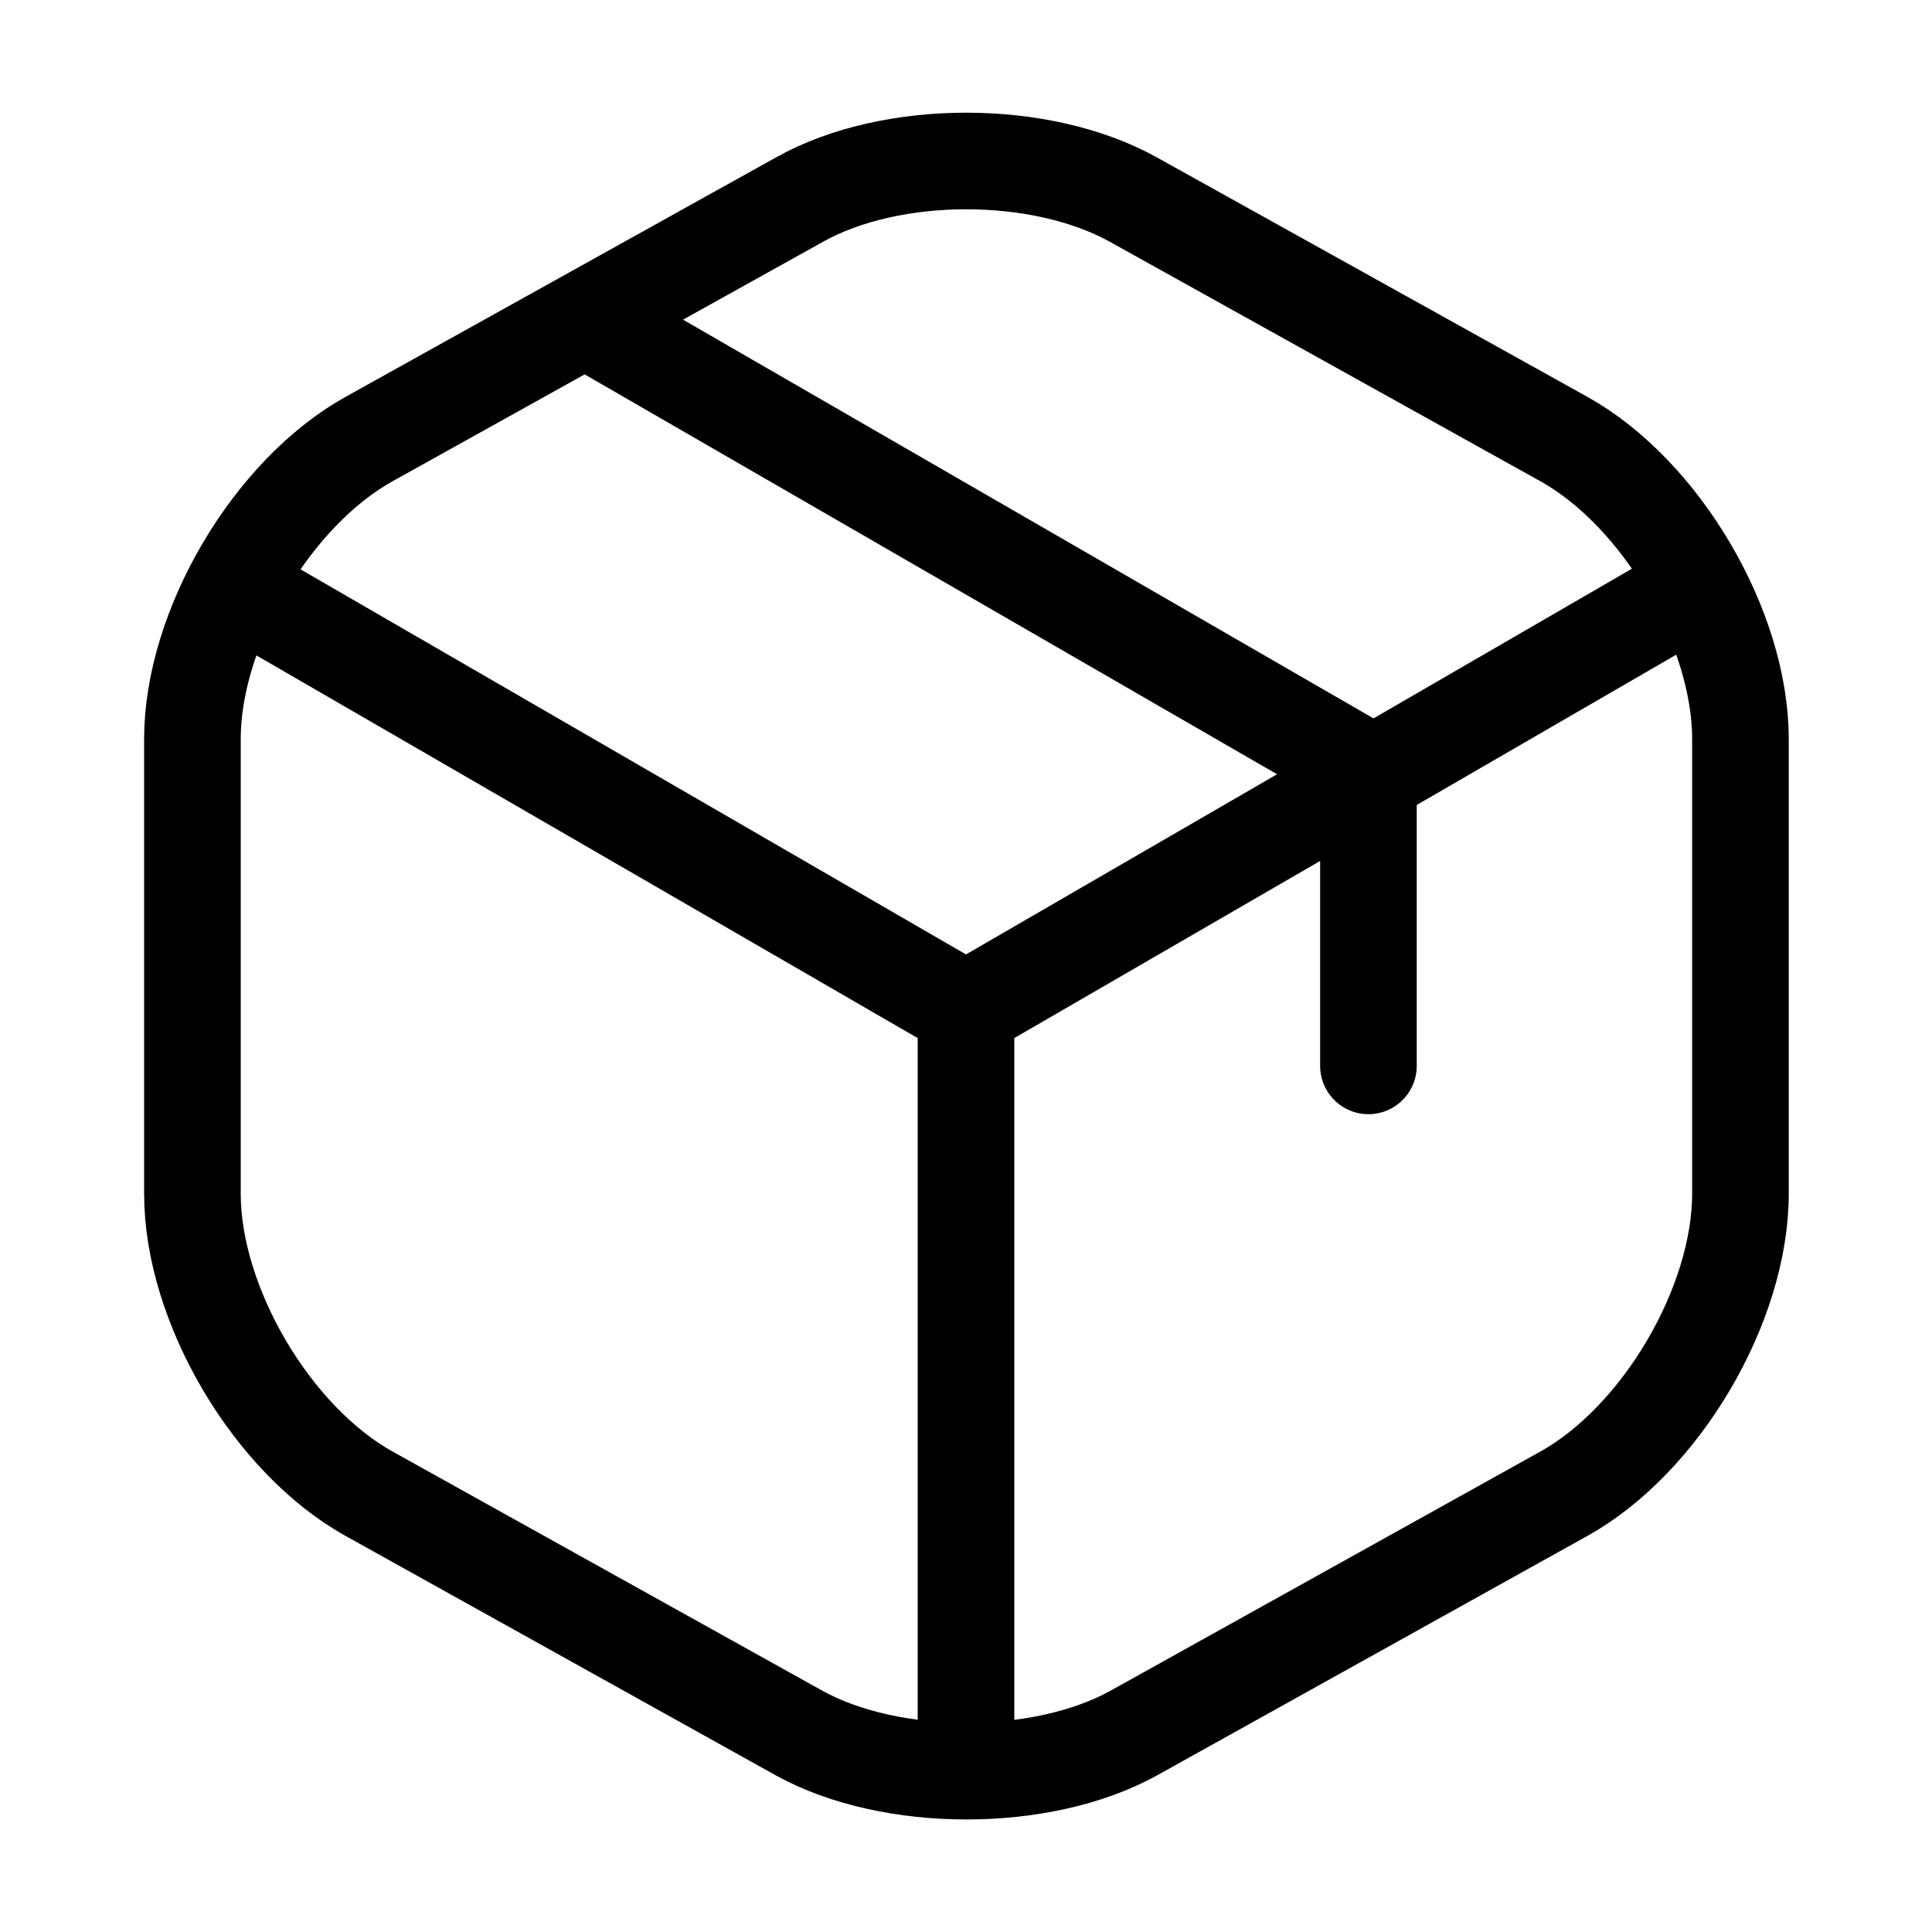 <?xml version="1.0" encoding="UTF-8"?>
<svg xmlns="http://www.w3.org/2000/svg" width="20" height="20" viewBox="0 0 20 20" fill="none">
  <path d="M2.642 6.2L10 10.458L17.308 6.225" stroke="black" stroke-linecap="round" stroke-linejoin="round"></path>
  <path d="M10 18.009V10.45" stroke="black" stroke-linecap="round" stroke-linejoin="round"></path>
  <path d="M8.275 2.067L3.826 4.542C2.817 5.1 1.992 6.5 1.992 7.65V12.358C1.992 13.508 2.817 14.908 3.826 15.466L8.275 17.942C9.226 18.466 10.784 18.466 11.734 17.942L16.184 15.466C17.192 14.908 18.017 13.508 18.017 12.358V7.65C18.017 6.5 17.192 5.1 16.184 4.542L11.734 2.067C10.775 1.533 9.226 1.533 8.275 2.067Z" stroke="black" stroke-linecap="round" stroke-linejoin="round"></path>
  <path d="M14.166 11.034V7.984L6.258 3.417" stroke="black" stroke-linecap="round" stroke-linejoin="round"></path>
</svg>
